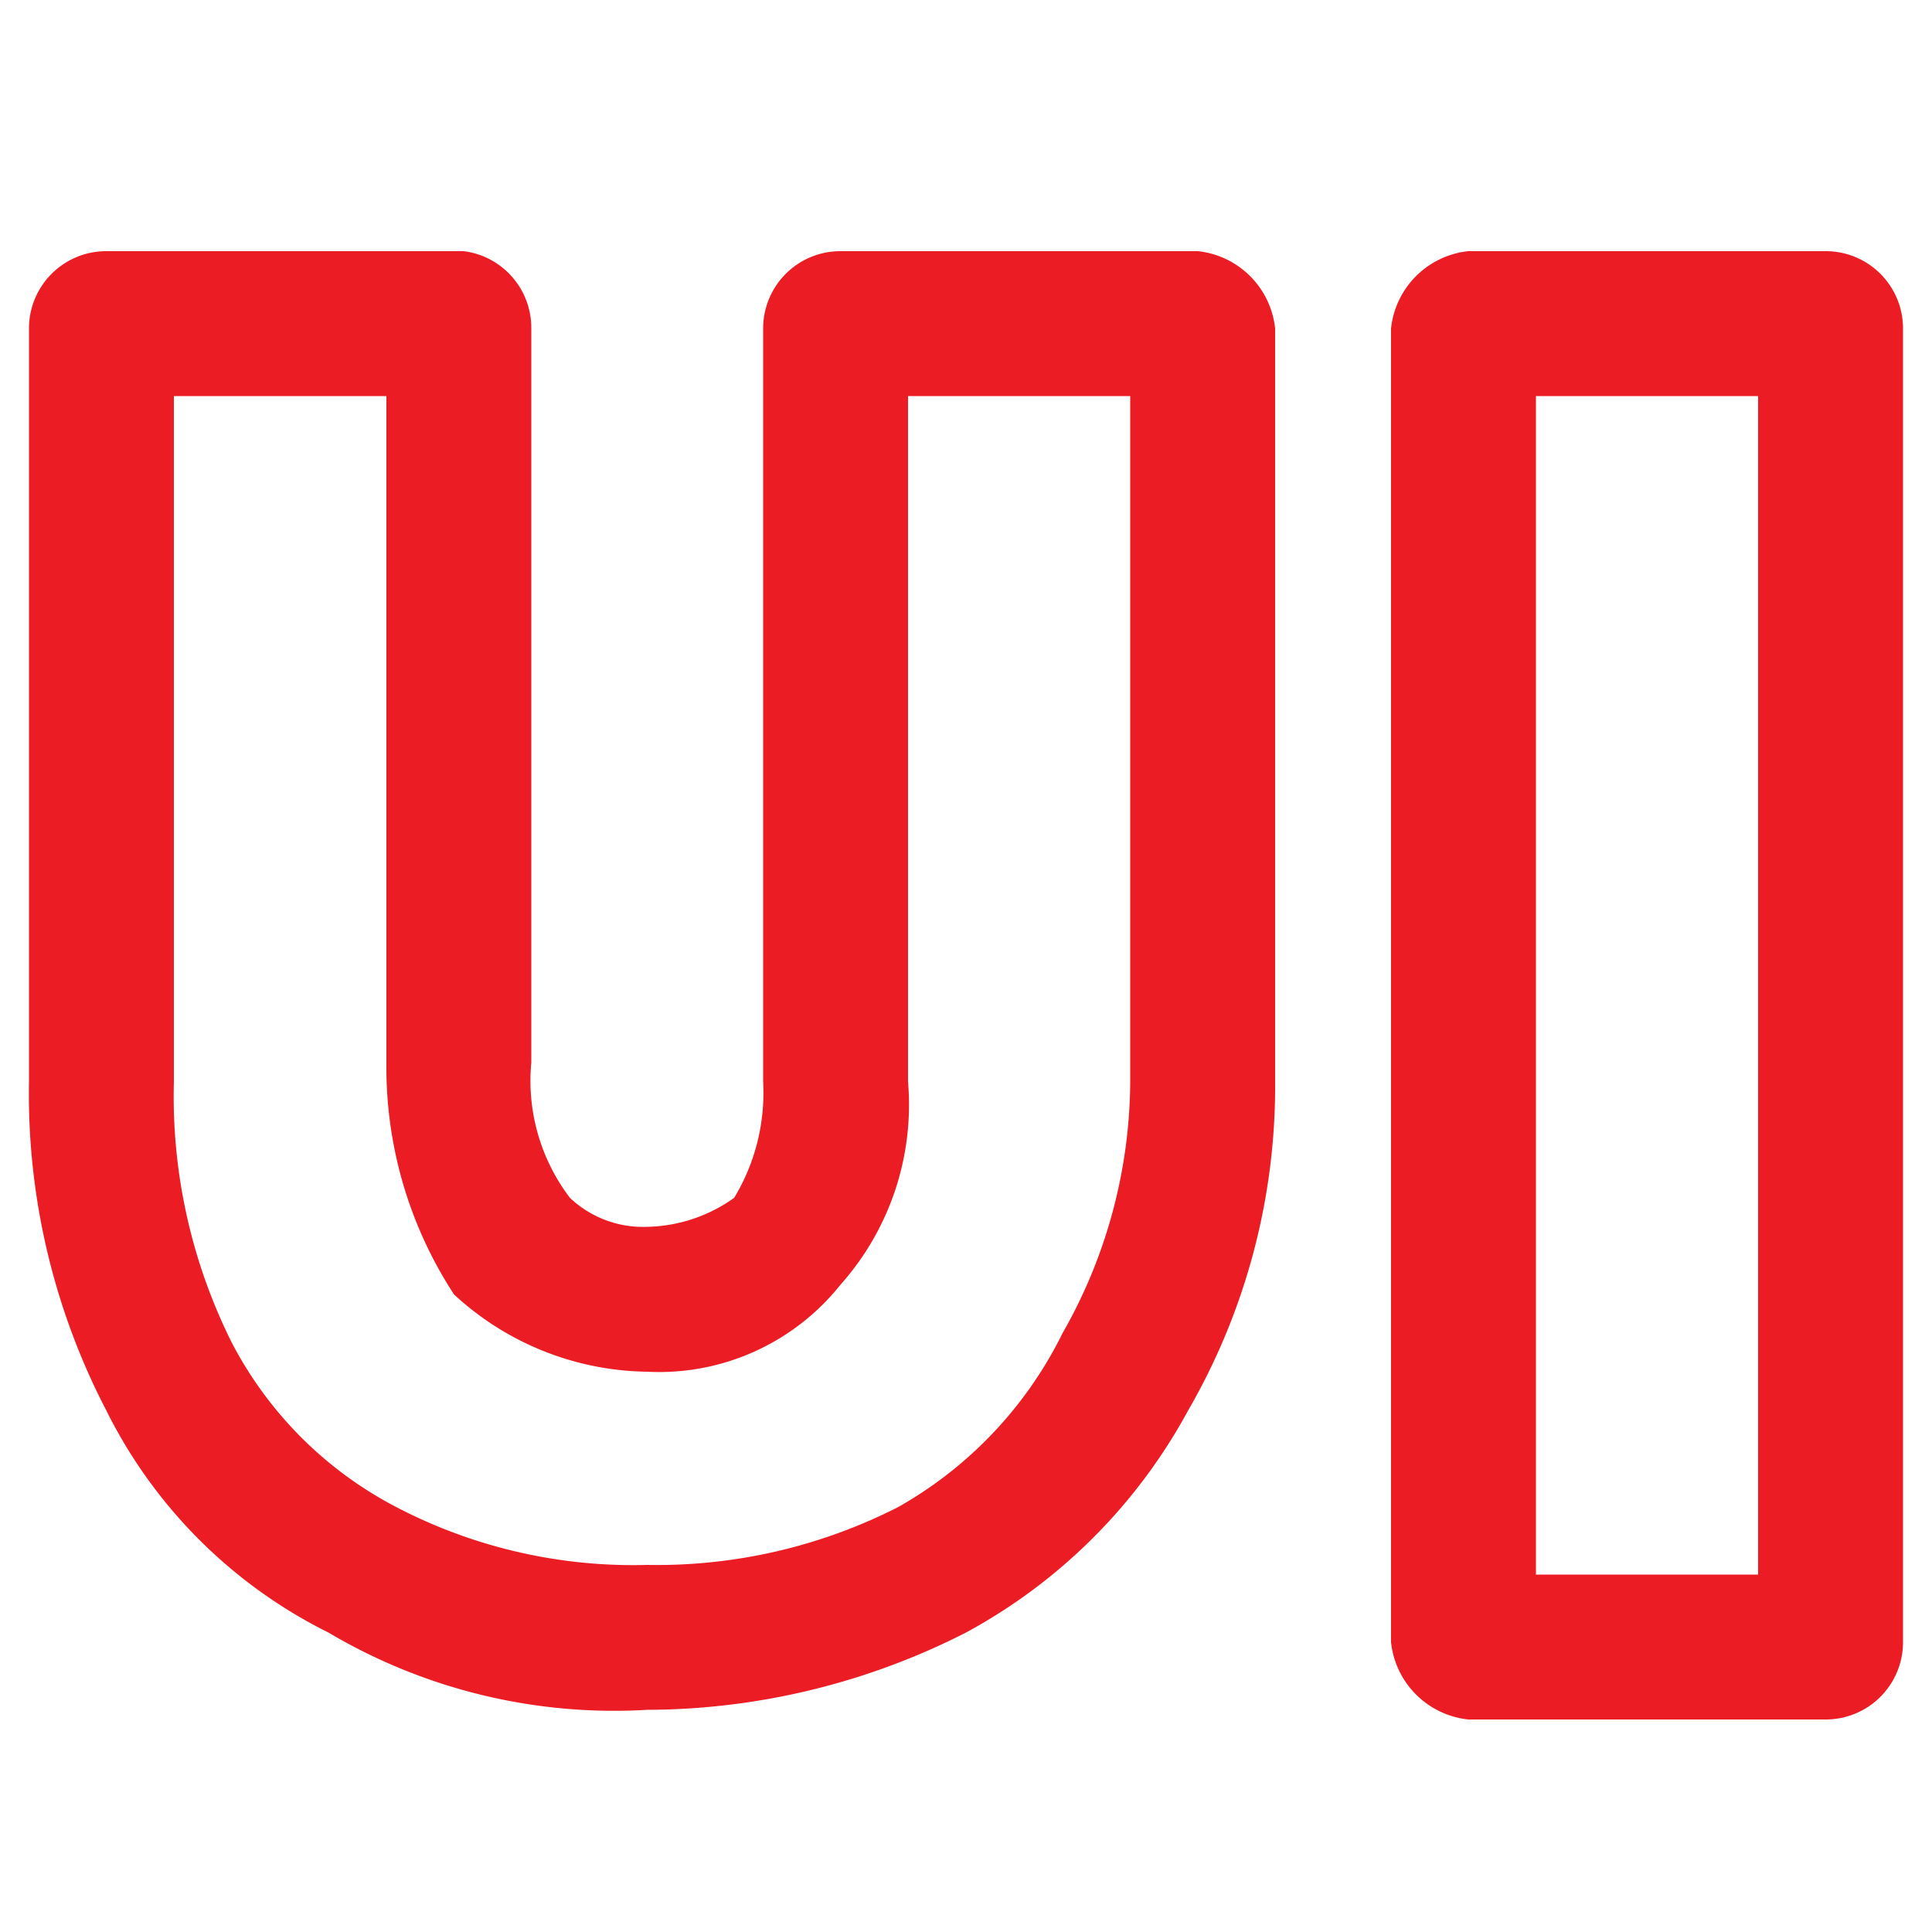 <svg id="Layer_1" data-name="Layer 1" xmlns="http://www.w3.org/2000/svg" viewBox="0 0 20 20"><defs><style>.cls-1{fill:#ec1c24;}</style></defs><path class="cls-1" d="M6.7,17.7a5.8,5.8,0,0,1-3.3-.8,5.1,5.1,0,0,1-2.3-2.3,7.1,7.1,0,0,1-.8-3.4V3.4a.8.8,0,0,1,.8-.8H4.8a.8.8,0,0,1,.7.8V11a2,2,0,0,0,.4,1.4,1.1,1.1,0,0,0,.8.3,1.6,1.6,0,0,0,.9-.3,2.1,2.1,0,0,0,.3-1.2V3.4a.8.8,0,0,1,.8-.8h3.7a.9.9,0,0,1,.8.8v7.8a6.7,6.7,0,0,1-.9,3.4A5.7,5.7,0,0,1,10,16.9,7.3,7.3,0,0,1,6.7,17.7ZM1.8,4.1v7.1a5.7,5.7,0,0,0,.6,2.7,4,4,0,0,0,1.7,1.7,5.3,5.3,0,0,0,2.6.6,5.5,5.5,0,0,0,2.6-.6A4.2,4.2,0,0,0,11,13.8a5.3,5.3,0,0,0,.7-2.6V4.1H9.4v7.1a2.8,2.8,0,0,1-.7,2.1,2.4,2.4,0,0,1-2,.9,3,3,0,0,1-2-.8A4.3,4.3,0,0,1,4,11V4.1ZM18.9,17.8H15.2a.9.9,0,0,1-.8-.8V3.4a.9.9,0,0,1,.8-.8h3.7a.8.8,0,0,1,.8.8V17A.8.8,0,0,1,18.9,17.8Zm-3-1.5h2.3V4.1H15.9Z"/></svg>